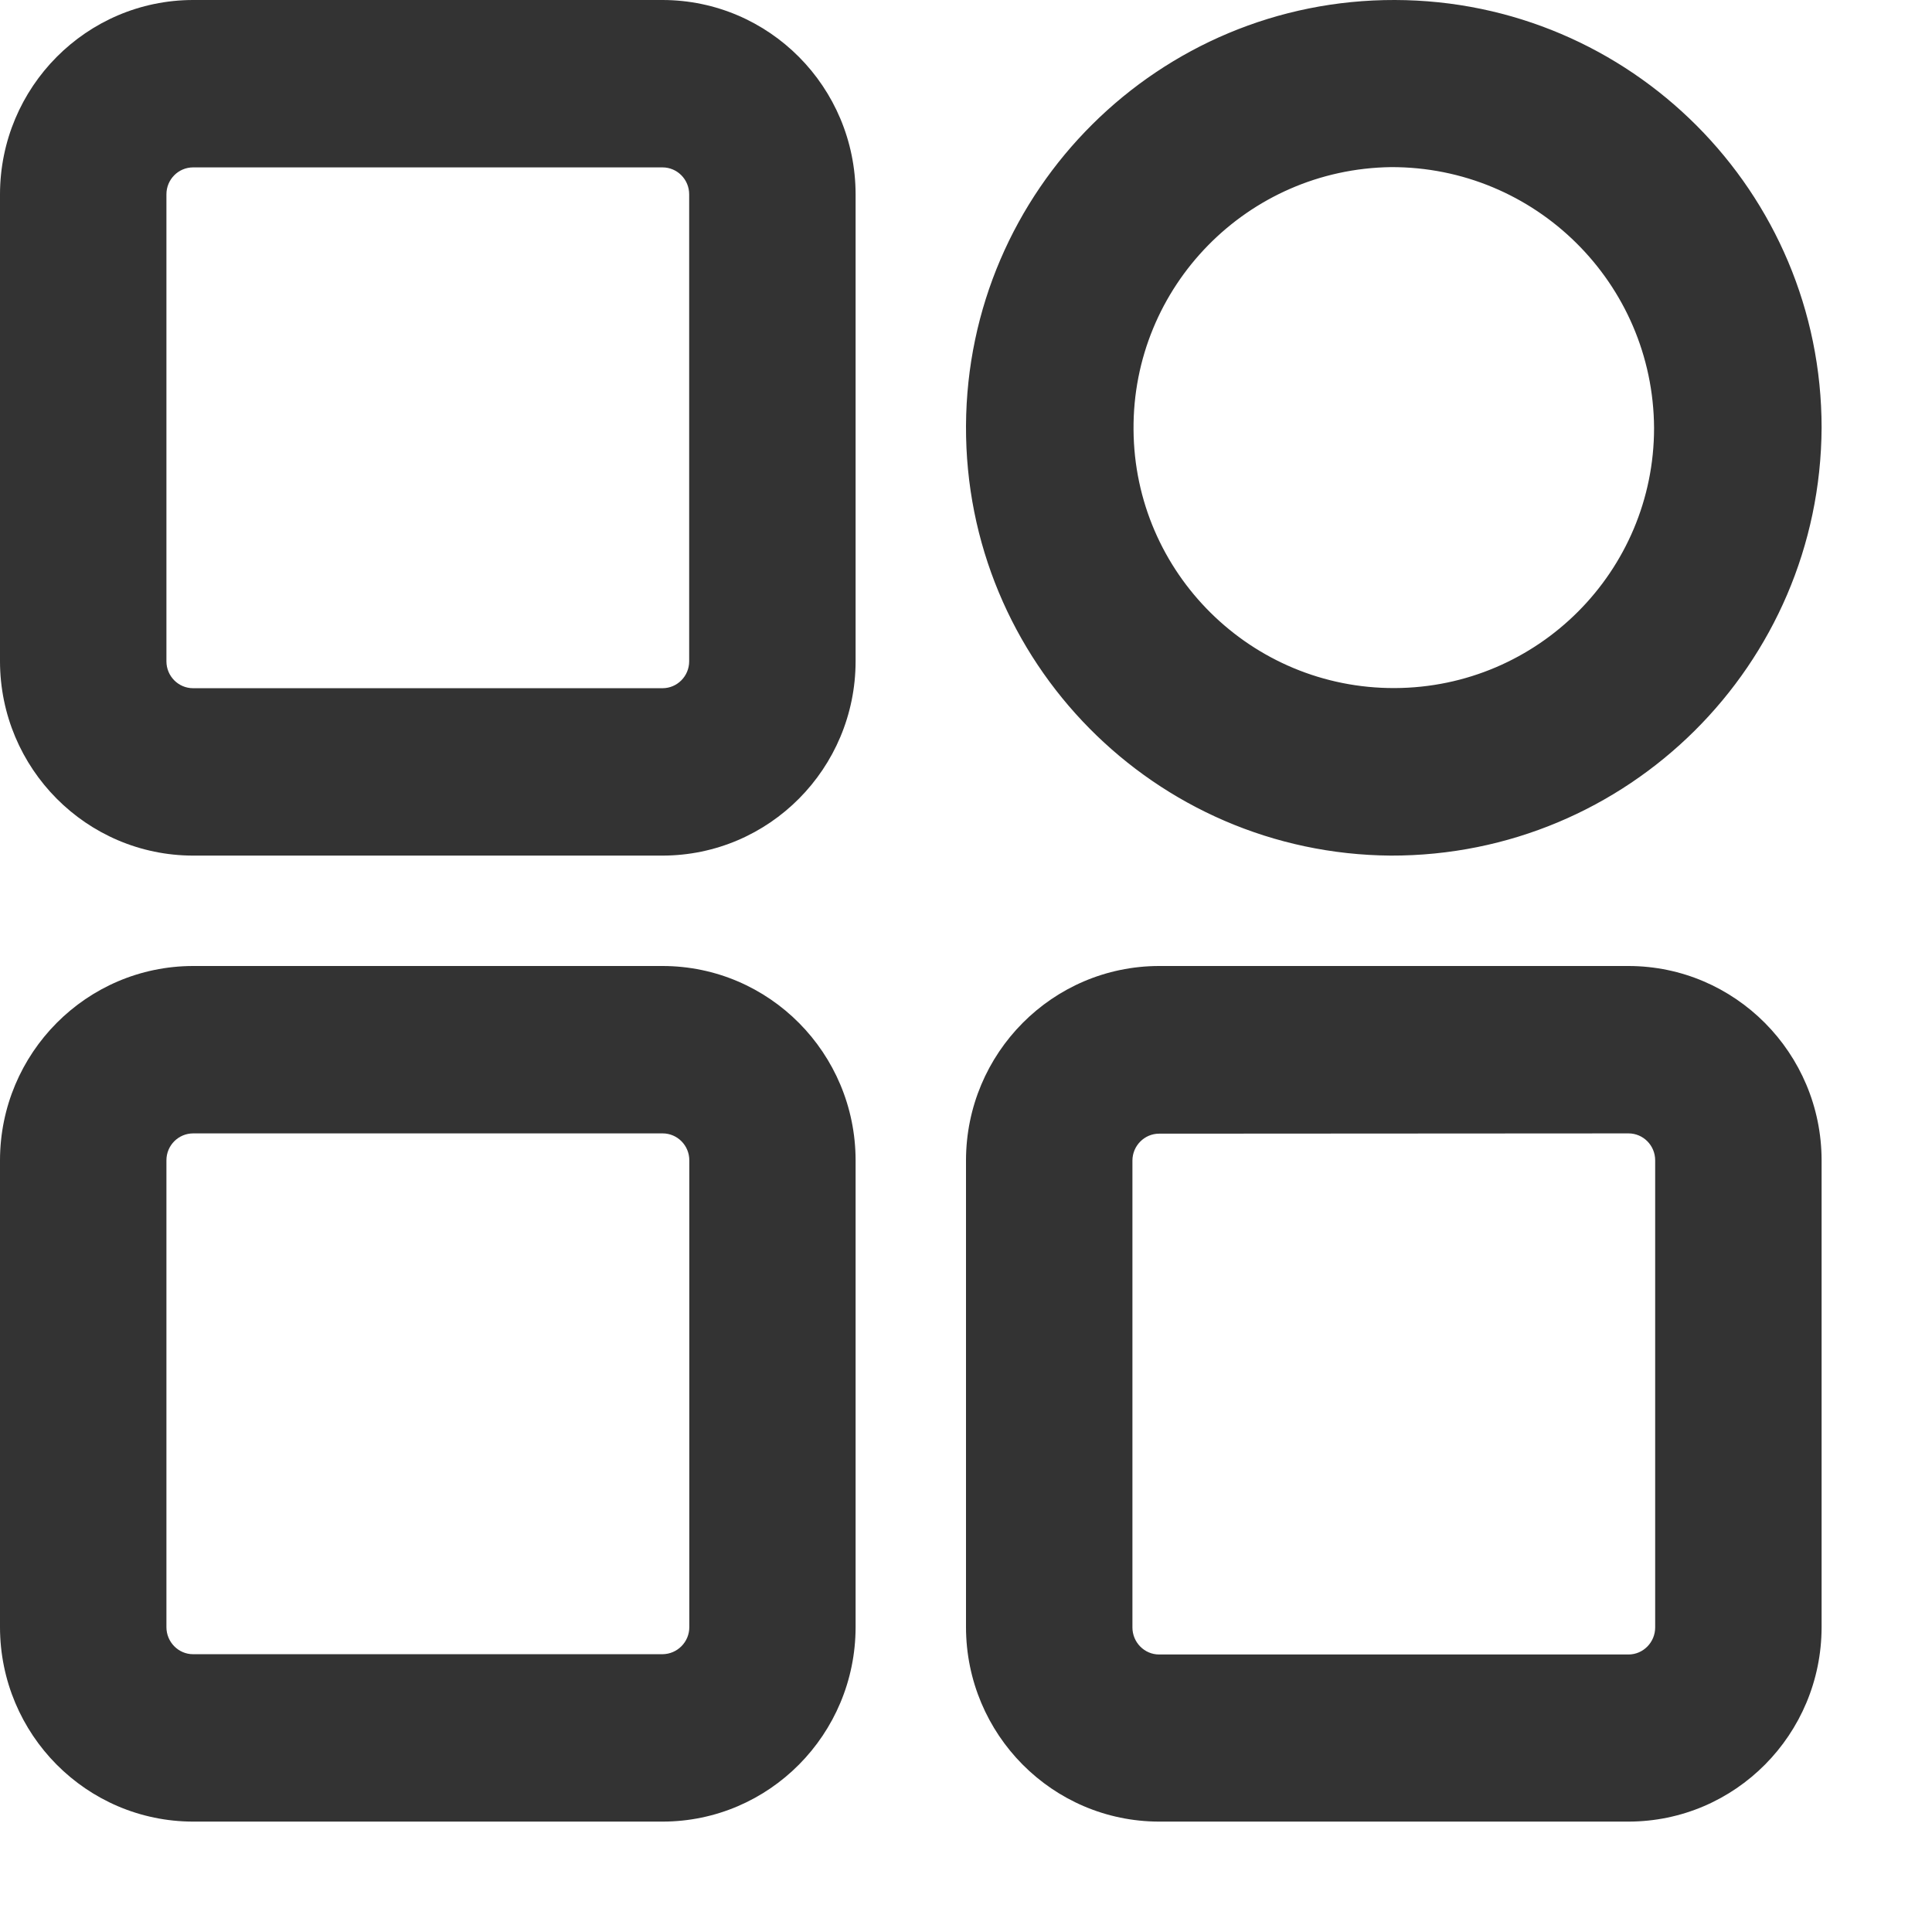 <svg width="14" height="14" viewBox="0 0 14 14" fill="none" xmlns="http://www.w3.org/2000/svg">
<path fill-rule="evenodd" clip-rule="evenodd" d="M1.399 6.1H4.801C5.518 6.099 6.099 5.514 6.1 4.792V1.408C6.099 0.686 5.518 0.101 4.801 0.1H1.399C0.682 0.101 0.101 0.686 0.1 1.408V4.792C0.101 5.514 0.682 6.099 1.399 6.1ZM1.106 1.408C1.107 1.245 1.238 1.113 1.399 1.113H4.801C4.963 1.113 5.094 1.245 5.094 1.408V4.792C5.094 4.955 4.963 5.087 4.801 5.087H1.399C1.238 5.087 1.107 4.955 1.106 4.792V1.408Z" fill="#333333"/>
<path fill-rule="evenodd" clip-rule="evenodd" d="M4.801 0H1.399C0.627 0.001 0.001 0.631 0 1.408V4.792C0.001 5.569 0.627 6.199 1.399 6.2H4.801C5.574 6.199 6.199 5.569 6.2 4.792V1.408C6.199 0.631 5.574 0.001 4.801 0ZM0.2 1.408C0.201 0.741 0.738 0.201 1.399 0.2L4.801 0.2C5.463 0.201 5.999 0.741 6 1.408V4.792C5.999 5.459 5.463 5.999 4.801 6H1.399C0.738 5.999 0.201 5.459 0.2 4.792L0.2 1.408ZM4.801 1.013C5.018 1.013 5.194 1.19 5.194 1.408L5.194 4.792C5.194 5.01 5.018 5.187 4.801 5.187H1.399C1.182 5.187 1.007 5.01 1.006 4.792L1.006 1.408C1.007 1.19 1.182 1.013 1.399 1.013H4.801ZM1.399 1.213L4.801 1.213C4.907 1.213 4.994 1.3 4.994 1.408L4.994 4.792C4.994 4.9 4.907 4.987 4.801 4.987H1.399C1.293 4.987 1.206 4.9 1.206 4.792L1.206 1.408C1.206 1.3 1.293 1.213 1.399 1.213Z" fill="#333333"/>
<path fill-rule="evenodd" clip-rule="evenodd" d="M1.4 13.1H4.802C5.519 13.099 6.099 12.514 6.1 11.791V8.408C6.099 7.686 5.519 7.101 4.802 7.1H1.4C0.682 7.101 0.101 7.686 0.1 8.408V11.791C0.101 12.514 0.682 13.099 1.4 13.1ZM1.106 8.408C1.107 8.245 1.238 8.113 1.4 8.113H4.802C4.964 8.113 5.095 8.245 5.095 8.408V11.791C5.095 11.954 4.964 12.086 4.802 12.087H1.4C1.238 12.087 1.106 11.955 1.106 11.791V8.408Z" fill="#333333"/>
<path fill-rule="evenodd" clip-rule="evenodd" d="M4.802 7H1.399C0.627 7.001 0.001 7.631 0 8.408V11.791C0.001 12.569 0.627 13.199 1.399 13.2H4.802C5.574 13.199 6.199 12.568 6.2 11.791V8.408C6.199 7.631 5.574 7.001 4.802 7ZM0.2 8.408C0.201 7.741 0.738 7.201 1.4 7.2L4.802 7.2C5.463 7.201 5.999 7.741 6 8.408V11.791C5.999 12.458 5.463 12.999 4.802 13H1.399C0.738 12.999 0.201 12.459 0.2 11.791L0.2 8.408ZM4.802 8.013C5.019 8.013 5.194 8.19 5.195 8.408V11.791C5.194 12.009 5.019 12.186 4.802 12.187H1.399C1.182 12.187 1.006 12.01 1.006 11.791L1.006 8.408C1.007 8.19 1.182 8.013 1.399 8.013H4.802ZM1.4 8.213L4.802 8.213C4.908 8.213 4.995 8.3 4.995 8.408V11.791C4.995 11.899 4.908 11.986 4.801 11.987L1.399 11.987C1.293 11.987 1.206 11.899 1.206 11.791L1.206 8.408C1.206 8.3 1.293 8.213 1.4 8.213Z" fill="#333333"/>
<path fill-rule="evenodd" clip-rule="evenodd" d="M8.399 13.1H11.801C12.518 13.099 13.099 12.514 13.1 11.791V8.408C13.099 7.686 12.518 7.101 11.801 7.1H8.399C7.682 7.101 7.101 7.686 7.1 8.408V11.791C7.101 12.514 7.682 13.099 8.399 13.1ZM8.106 8.41C8.107 8.247 8.238 8.116 8.399 8.115L11.801 8.113C11.963 8.113 12.094 8.245 12.094 8.408V11.793C12.094 11.956 11.963 12.088 11.801 12.089H8.399C8.237 12.089 8.106 11.957 8.106 11.793V8.41Z" fill="#333333"/>
<path fill-rule="evenodd" clip-rule="evenodd" d="M11.801 7H8.399C7.627 7.001 7.001 7.631 7 8.408V11.791C7.001 12.569 7.627 13.199 8.399 13.2H11.801C12.574 13.199 13.199 12.569 13.2 11.791V8.408C13.199 7.631 12.573 7.001 11.801 7ZM7.2 8.408C7.201 7.741 7.738 7.201 8.399 7.2L11.801 7.2C12.463 7.201 12.999 7.741 13 8.408V11.791C12.999 12.459 12.463 12.999 11.801 13H8.399C7.737 12.999 7.201 12.459 7.2 11.791L7.2 8.408ZM11.801 8.013C12.018 8.013 12.194 8.19 12.194 8.408L12.194 11.794C12.194 12.011 12.018 12.188 11.801 12.189L8.399 12.189C8.182 12.189 8.006 12.012 8.006 11.793L8.006 8.41C8.007 8.192 8.182 8.015 8.399 8.015L11.801 8.013ZM8.399 8.215L11.801 8.213C11.907 8.213 11.994 8.3 11.994 8.408V11.793C11.994 11.901 11.907 11.989 11.801 11.989H8.399C8.293 11.989 8.206 11.901 8.206 11.793L8.206 8.41C8.206 8.303 8.293 8.215 8.399 8.215Z" fill="#333333"/>
<path fill-rule="evenodd" clip-rule="evenodd" d="M7.1 3.085C7.092 4.739 8.424 6.088 10.078 6.1C11.74 6.104 13.092 4.762 13.1 3.1C13.1 1.446 11.761 0.104 10.107 0.1C8.454 0.096 7.108 1.431 7.1 3.085ZM8.114 3.115C8.105 2.021 8.984 1.126 10.078 1.114V1.112C11.181 1.107 12.08 1.997 12.087 3.1C12.086 4.194 11.202 5.082 10.107 5.086C9.013 5.09 8.122 4.209 8.114 3.115Z" fill="#333333"/>
<path fill-rule="evenodd" clip-rule="evenodd" d="M13.2 3.1C13.2 1.391 11.817 0.004 10.108 9.53196e-06C8.399 -0.004 7.009 1.376 7 3.085C6.992 4.794 8.368 6.187 10.078 6.2C11.795 6.204 13.191 4.818 13.2 3.1ZM7.2 3.086C7.208 1.487 8.508 0.196 10.107 0.2C11.706 0.204 13 1.501 13 3.1L12.994 3.271C12.902 4.741 11.72 5.914 10.249 5.995L10.079 6C8.48 5.988 7.192 4.684 7.2 3.086ZM12.187 3.1C12.186 4.249 11.257 5.182 10.108 5.186C8.958 5.191 8.022 4.265 8.014 3.115C8.005 1.966 8.927 1.026 10.077 1.013C11.236 1.007 12.18 1.941 12.187 3.1ZM8.214 3.114C8.206 2.075 9.04 1.225 10.08 1.211L10.078 1.211C11.126 1.207 11.98 2.052 11.986 3.101C11.986 4.139 11.146 4.982 10.107 4.986C9.068 4.99 8.221 4.153 8.214 3.114Z" fill="#333333"/>
</svg>
